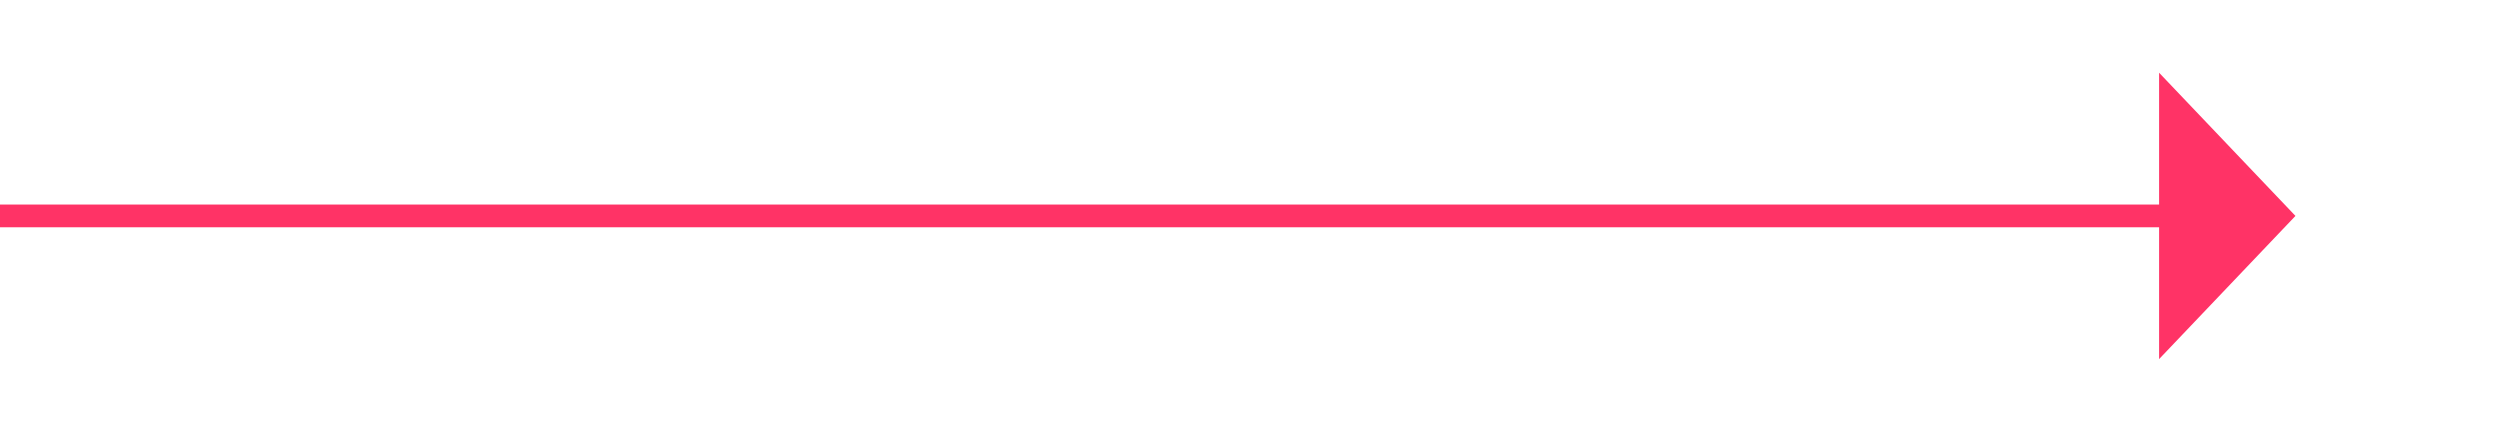 ﻿<?xml version="1.0" encoding="utf-8"?>
<svg version="1.1" xmlns:xlink="http://www.w3.org/1999/xlink" width="110px" height="19px" xmlns="http://www.w3.org/2000/svg">
  <g transform="matrix(1 0 0 1 -1031 -7982 )">
    <path d="M 0 0.5  L 96 0.5  " stroke-width="1" stroke="#ff3366" fill="none" transform="matrix(1 0 0 1 1031 7991 )" />
    <path d="M 95 6.8  L 101 0.5  L 95 -5.8  L 95 6.8  Z " fill-rule="nonzero" fill="#ff3366" stroke="none" transform="matrix(1 0 0 1 1031 7991 )" />
  </g>
</svg>